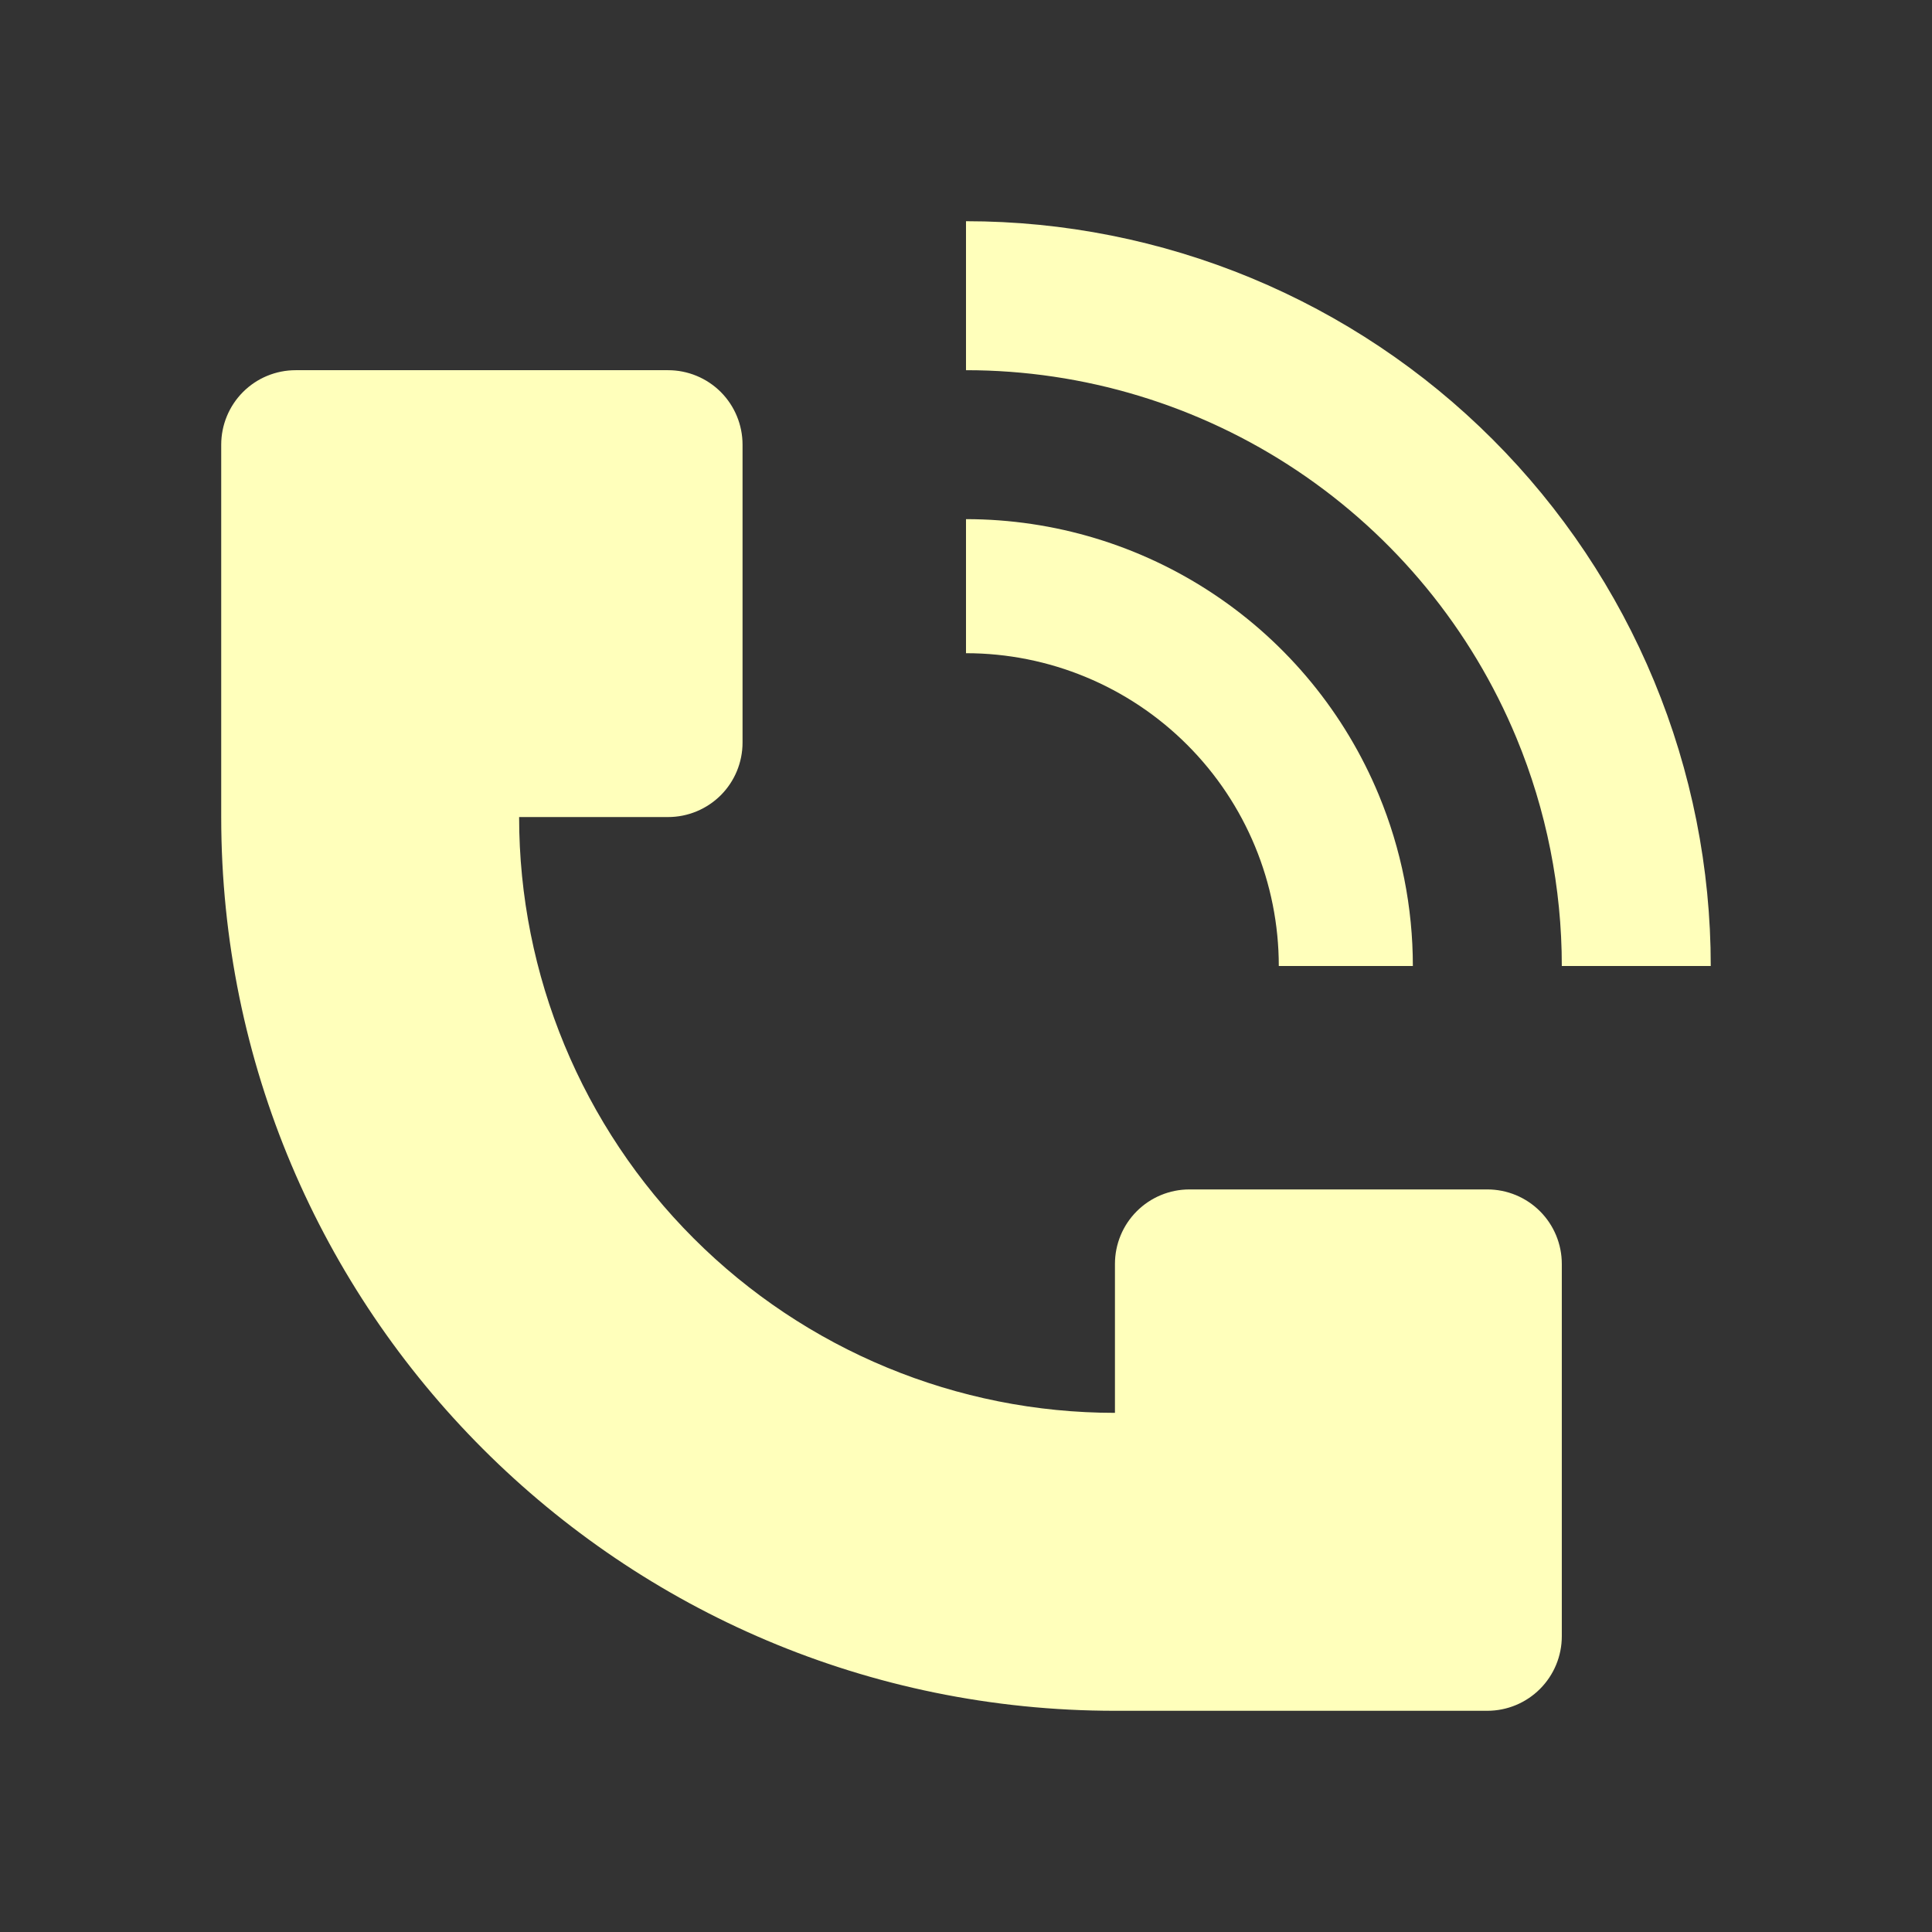 <svg width="62" height="62" viewBox="0 0 62 62" fill="none" xmlns="http://www.w3.org/2000/svg">
<rect x="0" y="0" width="62" height="62" fill="#333333" stroke="none"/>
<path d="M54.9 31C54.9 27.861 54.282 24.753 53.081 21.854C51.88 18.954 50.119 16.319 47.9 14.1C45.681 11.88 43.046 10.12 40.146 8.919C37.246 7.718 34.138 7.099 31 7.099V11.88C34.781 11.879 38.478 13.001 41.622 15.101C44.766 17.202 47.217 20.188 48.665 23.682C49.626 26.002 50.12 28.489 50.12 31H54.9ZM7.099 26.22V14.27C7.099 13.636 7.351 13.028 7.799 12.579C8.247 12.131 8.855 11.88 9.489 11.88H21.439C22.073 11.88 22.681 12.131 23.13 12.579C23.578 13.028 23.829 13.636 23.829 14.27V23.83C23.829 24.464 23.578 25.072 23.13 25.52C22.681 25.968 22.073 26.22 21.439 26.22H16.659C16.659 31.291 18.674 36.154 22.26 39.74C25.845 43.326 30.709 45.34 35.78 45.34V40.56C35.78 39.926 36.032 39.318 36.48 38.87C36.928 38.422 37.536 38.17 38.17 38.17H47.73C48.364 38.17 48.972 38.422 49.42 38.87C49.868 39.318 50.12 39.926 50.12 40.56V52.51C50.12 53.144 49.868 53.752 49.42 54.2C48.972 54.649 48.364 54.901 47.73 54.901H35.78C19.941 54.901 7.099 42.059 7.099 26.22Z" fill="#FFBF"/>
<path d="M44.248 25.512C44.969 27.252 45.34 29.117 45.34 31H41.038C41.038 28.338 39.981 25.784 38.098 23.902C36.216 22.019 33.662 20.962 31 20.962V16.66C33.836 16.66 36.609 17.501 38.967 19.077C41.325 20.652 43.163 22.892 44.248 25.512Z" fill="#FFBF"/>
</svg>
